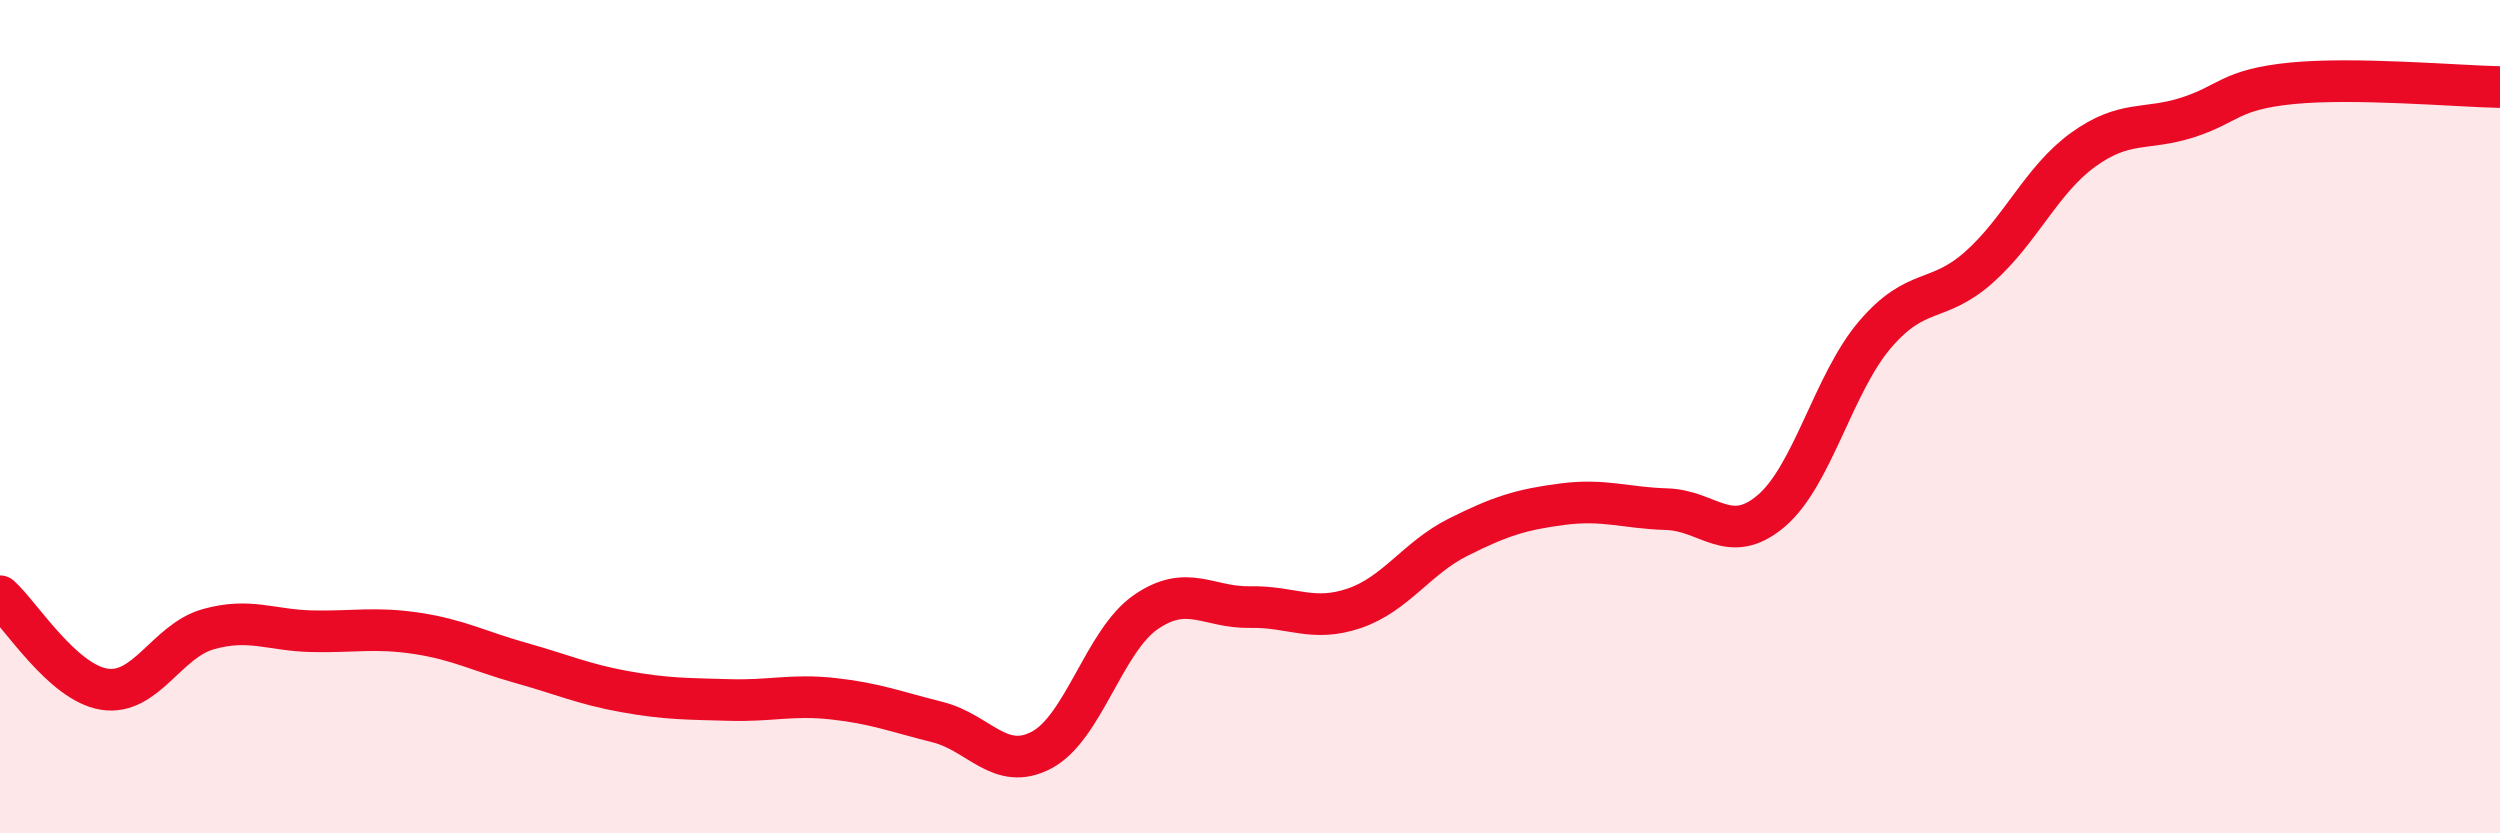 
    <svg width="60" height="20" viewBox="0 0 60 20" xmlns="http://www.w3.org/2000/svg">
      <path
        d="M 0,14.31 C 0.5,14.76 1.5,16.38 2.5,16.54 C 3.5,16.7 4,15.38 5,15.1 C 6,14.82 6.5,15.13 7.5,15.15 C 8.5,15.17 9,15.05 10,15.2 C 11,15.35 11.5,15.63 12.5,15.91 C 13.5,16.19 14,16.42 15,16.6 C 16,16.78 16.5,16.77 17.5,16.8 C 18.5,16.83 19,16.66 20,16.77 C 21,16.88 21.5,17.08 22.5,17.33 C 23.5,17.58 24,18.53 25,18 C 26,17.47 26.5,15.38 27.5,14.69 C 28.5,14 29,14.59 30,14.57 C 31,14.55 31.5,14.94 32.5,14.6 C 33.5,14.26 34,13.39 35,12.89 C 36,12.39 36.5,12.23 37.5,12.1 C 38.5,11.97 39,12.19 40,12.22 C 41,12.25 41.5,13.11 42.5,12.27 C 43.5,11.43 44,9.2 45,8.03 C 46,6.86 46.5,7.3 47.5,6.41 C 48.5,5.52 49,4.31 50,3.59 C 51,2.87 51.5,3.14 52.5,2.82 C 53.5,2.5 53.5,2.15 55,2 C 56.5,1.85 59,2.07 60,2.09L60 20L0 20Z"
        fill="#EB0A25"
        opacity="0.1"
        stroke-linecap="round"
        stroke-linejoin="round"
      />
      <path
        d="M 0,14.31 C 0.5,14.76 1.5,16.38 2.5,16.54 C 3.5,16.7 4,15.38 5,15.1 C 6,14.82 6.5,15.13 7.5,15.15 C 8.5,15.17 9,15.05 10,15.2 C 11,15.35 11.5,15.63 12.5,15.91 C 13.5,16.19 14,16.42 15,16.6 C 16,16.78 16.5,16.77 17.5,16.8 C 18.5,16.83 19,16.66 20,16.77 C 21,16.88 21.5,17.08 22.5,17.33 C 23.5,17.58 24,18.53 25,18 C 26,17.47 26.5,15.38 27.5,14.69 C 28.5,14 29,14.59 30,14.57 C 31,14.55 31.5,14.94 32.5,14.6 C 33.5,14.26 34,13.39 35,12.89 C 36,12.39 36.5,12.23 37.5,12.1 C 38.5,11.97 39,12.19 40,12.22 C 41,12.25 41.5,13.11 42.5,12.27 C 43.5,11.43 44,9.2 45,8.03 C 46,6.86 46.5,7.3 47.5,6.41 C 48.5,5.52 49,4.31 50,3.59 C 51,2.87 51.5,3.14 52.5,2.82 C 53.5,2.5 53.5,2.15 55,2 C 56.5,1.85 59,2.07 60,2.09"
        stroke="#EB0A25"
        stroke-width="1"
        fill="none"
        stroke-linecap="round"
        stroke-linejoin="round"
      />
    </svg>
  